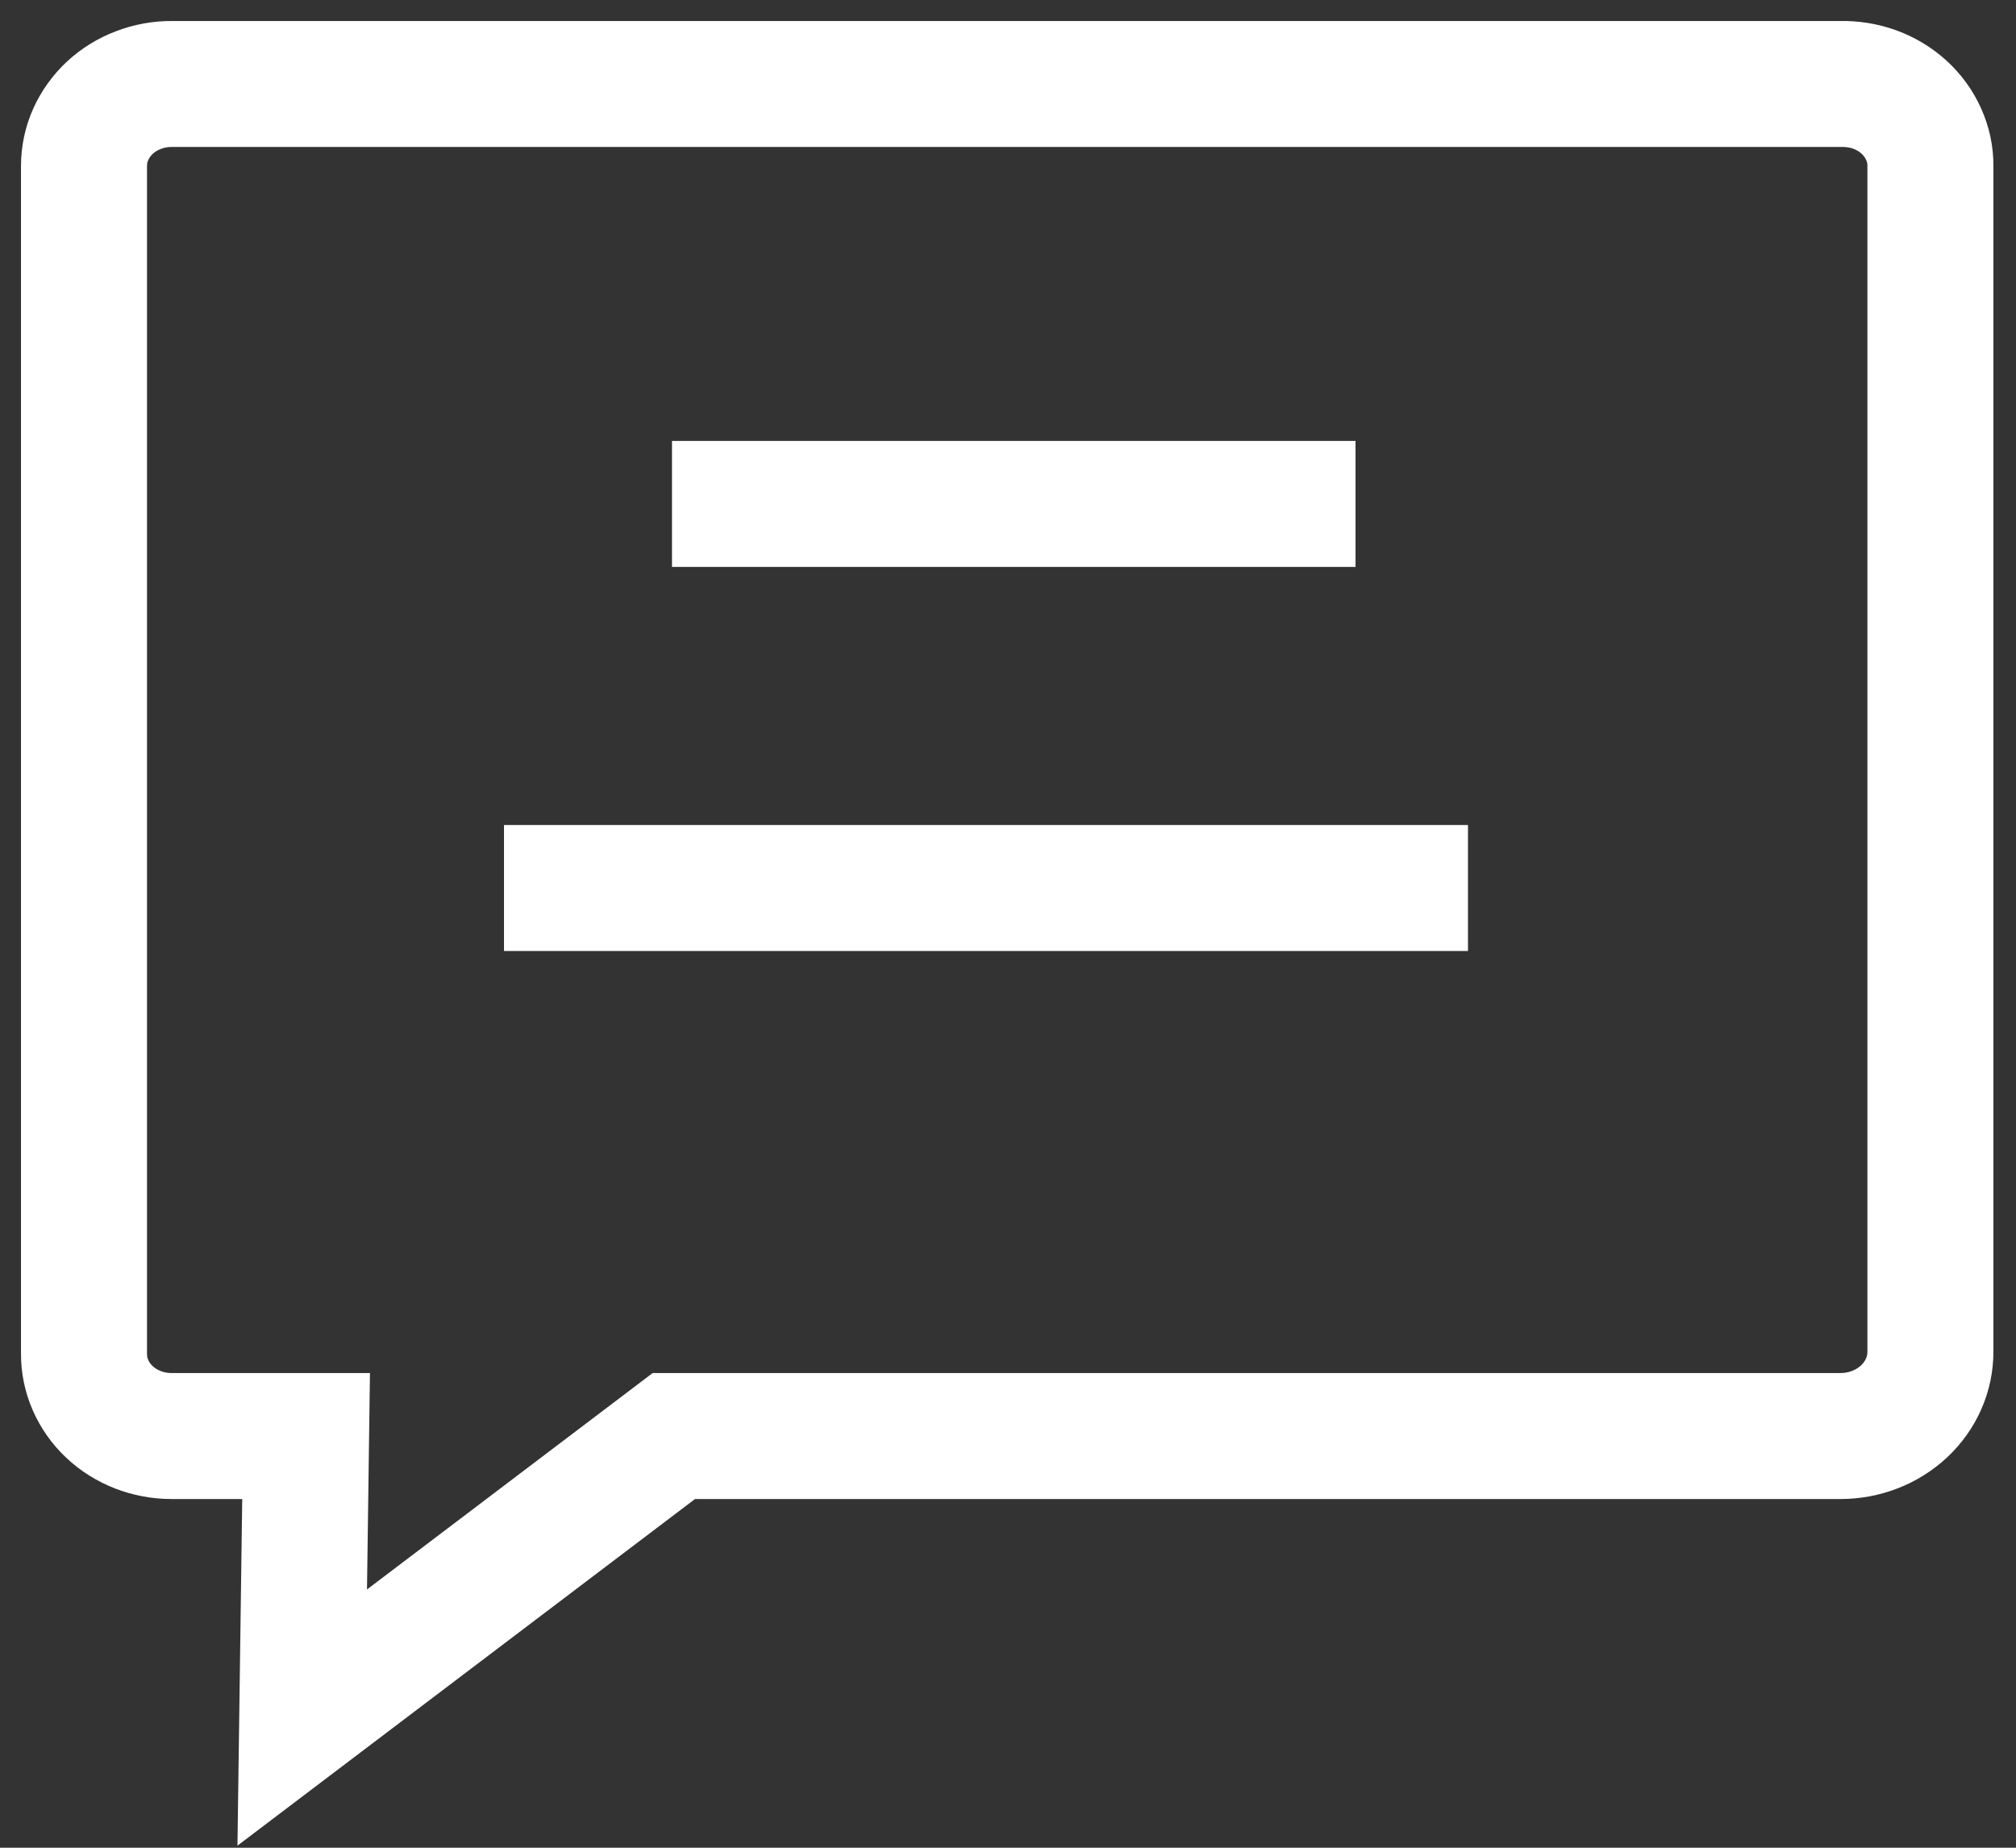 <svg width="24" height="22" viewBox="0 0 24 22" fill="none" xmlns="http://www.w3.org/2000/svg">
<rect x="0" y="0" width="24" height="22" fill="#333333" stroke="none"/>
<path d="M21.912 17.098H8.022L3.598 20.45L3.644 17.098H2.039C1.902 17.098 1.766 17.072 1.64 17.023C1.513 16.973 1.398 16.901 1.302 16.81C1.205 16.719 1.129 16.61 1.077 16.491C1.025 16.372 0.999 16.245 1 16.116V1.975C1 1.846 1.027 1.719 1.08 1.6C1.133 1.482 1.21 1.374 1.307 1.283C1.404 1.193 1.52 1.121 1.647 1.073C1.774 1.024 1.91 0.999 2.047 1H21.912C22.051 0.997 22.189 1.019 22.319 1.066C22.448 1.113 22.567 1.185 22.666 1.275C22.766 1.366 22.845 1.475 22.899 1.595C22.954 1.715 22.982 1.844 22.981 1.975V16.095C22.981 16.361 22.869 16.616 22.668 16.804C22.468 16.992 22.195 17.098 21.912 17.098Z" stroke="white" stroke-width="1.5"/>
<path d="M8 6H16.137" stroke="white" stroke-width="1.5"/>
<path d="M6 10.573H17.476" stroke="white" stroke-width="1.5"/>
</svg>
